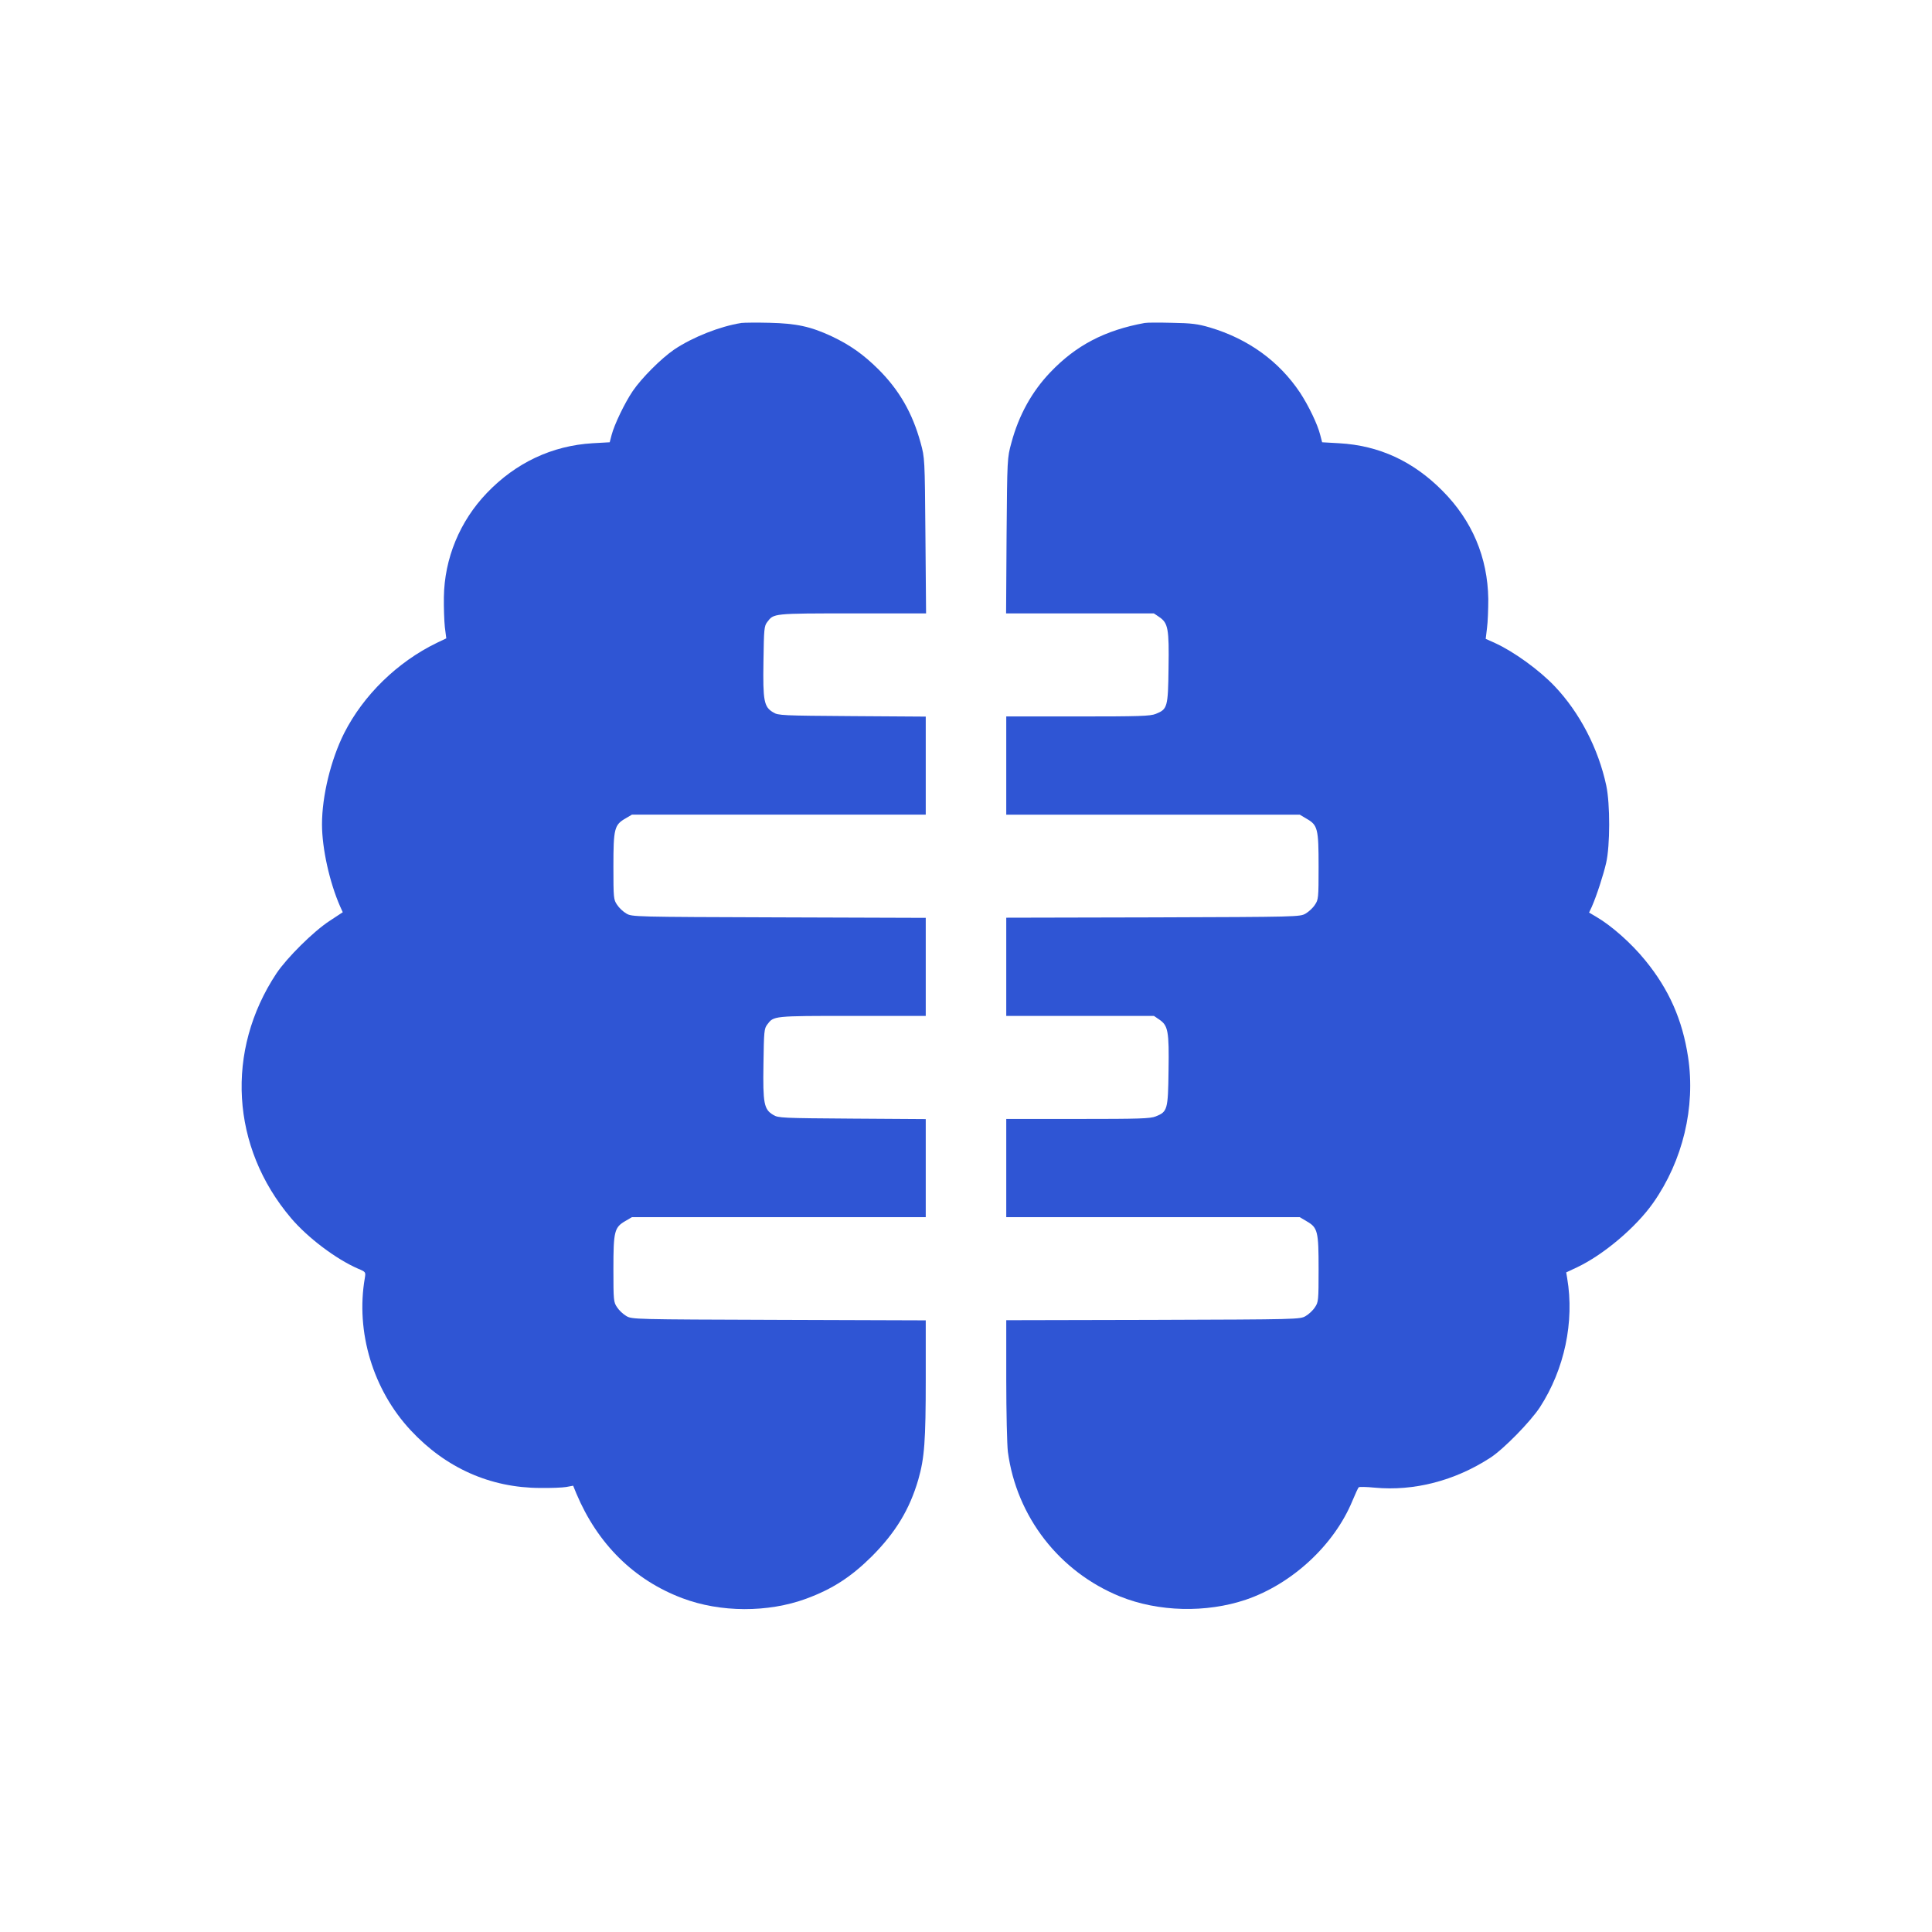 <?xml version="1.0" standalone="no"?>
<!DOCTYPE svg PUBLIC "-//W3C//DTD SVG 20010904//EN"
 "http://www.w3.org/TR/2001/REC-SVG-20010904/DTD/svg10.dtd">
<svg version="1.0" xmlns="http://www.w3.org/2000/svg"
 width="1200pt" height="1200pt" viewBox="0 0 1200 1200"
 preserveAspectRatio="xMidYMid meet">

<g transform="translate(0,1200) scale(0.1,-0.1)"
fill="#2f55d4" stroke="none">
<path d="M4605 9994 c-134 -21 -302 -88 -416 -164 -82 -56 -203 -177 -259
-259 -50 -74 -114 -207 -131 -272 l-12 -46 -106 -6 c-252 -15 -477 -121 -657
-309 -168 -175 -264 -407 -267 -648 -1 -63 2 -147 6 -185 l9 -70 -59 -28
c-245 -119 -455 -324 -575 -560 -83 -165 -138 -391 -138 -567 0 -150 47 -361
113 -511 l16 -35 -82 -54 c-100 -65 -265 -229 -330 -326 -318 -480 -283 -1079
90 -1519 104 -123 281 -256 417 -315 48 -20 48 -21 42 -58 -58 -335 51 -695
285 -946 218 -234 494 -357 804 -358 66 -1 139 2 162 6 l43 8 20 -49 c132
-313 358 -537 659 -650 236 -89 531 -90 768 -3 163 60 279 135 409 264 147
148 234 291 288 477 38 133 46 238 46 626 l0 362 -912 3 c-900 3 -913 3 -948
24 -19 11 -45 35 -57 54 -22 32 -23 42 -23 239 0 235 6 258 76 298 l39 23 913
0 912 0 0 305 0 304 -457 3 c-435 3 -460 4 -490 23 -58 34 -65 71 -61 317 3
202 4 219 24 245 40 53 35 53 527 53 l457 0 0 305 0 304 -912 3 c-900 3 -913
3 -948 24 -19 11 -45 35 -57 54 -22 32 -23 42 -23 239 0 235 6 258 76 298 l39
23 913 0 912 0 0 305 0 304 -457 3 c-435 3 -460 4 -490 23 -58 34 -65 71 -61
317 3 202 4 219 24 245 40 53 35 53 527 53 l459 0 -4 483 c-4 482 -4 482 -30
577 -51 185 -132 326 -262 456 -94 93 -176 151 -290 205 -131 61 -219 80 -386
84 -80 2 -158 1 -175 -1z"/>
<path d="M7110 9994 c-247 -45 -427 -139 -586 -306 -114 -119 -196 -266 -242
-438 -26 -95 -26 -96 -30 -577 l-3 -483 459 0 459 0 34 -23 c54 -37 61 -71 57
-317 -3 -243 -7 -255 -79 -284 -34 -14 -102 -16 -484 -16 l-445 0 0 -305 0
-305 912 0 911 0 42 -25 c70 -40 75 -62 75 -298 0 -195 -1 -205 -23 -237 -12
-19 -38 -43 -57 -54 -35 -21 -47 -21 -947 -24 l-913 -2 0 -305 0 -305 459 0
458 0 34 -23 c54 -37 61 -71 57 -317 -3 -243 -7 -255 -79 -284 -34 -14 -102
-16 -484 -16 l-445 0 0 -305 0 -305 912 0 911 0 42 -25 c70 -40 75 -62 75
-298 0 -195 -1 -205 -23 -237 -12 -19 -38 -43 -57 -54 -35 -21 -47 -21 -947
-24 l-913 -2 0 -369 c0 -203 5 -405 10 -448 54 -404 320 -746 697 -899 238
-96 535 -103 781 -20 288 98 549 340 662 614 18 43 35 80 39 84 3 4 48 3 99
-2 245 -23 499 43 719 186 82 53 250 225 308 314 152 235 215 530 169 801 l-6
36 66 31 c164 77 368 249 475 402 183 261 263 593 216 904 -35 231 -118 420
-266 601 -86 106 -209 215 -305 271 l-44 26 17 36 c31 71 72 198 89 272 25
108 25 366 1 480 -49 230 -165 454 -321 618 -94 99 -252 214 -370 268 l-58 26
8 67 c5 36 8 118 8 181 -4 258 -100 486 -284 671 -183 185 -395 282 -642 296
l-106 6 -12 46 c-16 65 -72 181 -125 262 -131 196 -322 334 -560 405 -75 22
-114 27 -235 29 -80 2 -156 2 -170 -1z"/>
</g>
</svg>
